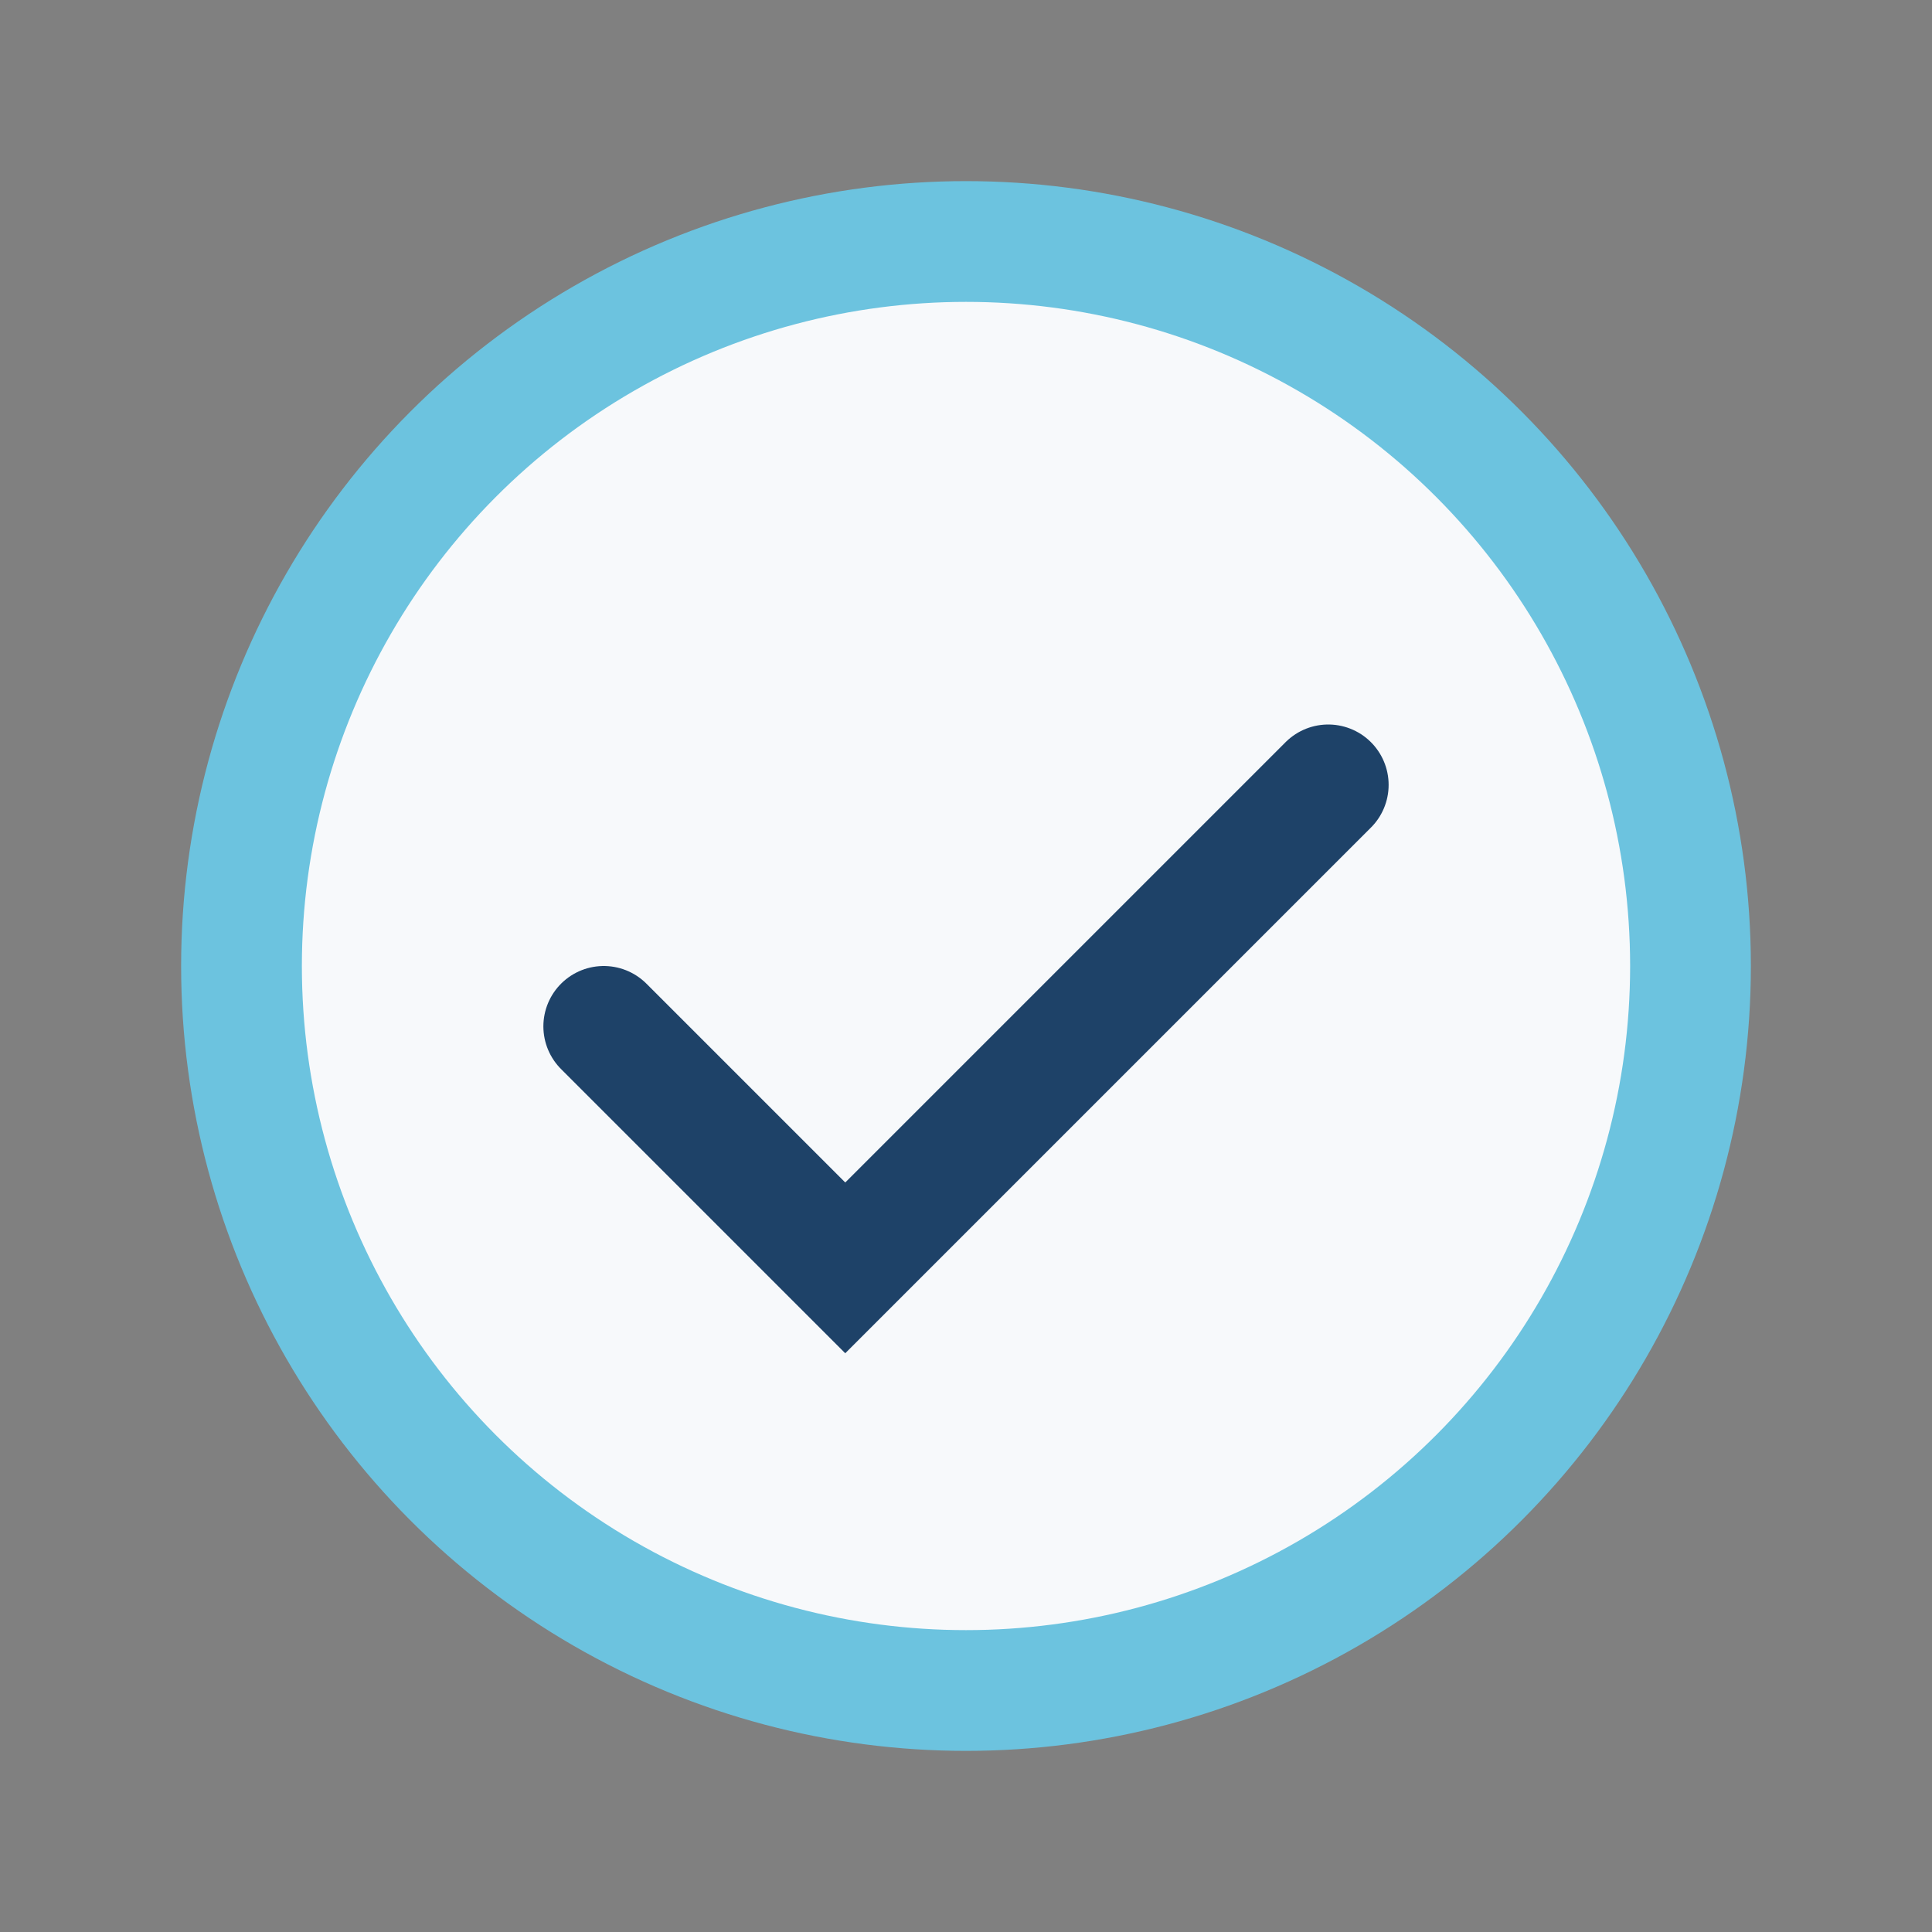 <?xml version="1.0" encoding="UTF-8"?>
<svg xmlns="http://www.w3.org/2000/svg" width="32" height="32" viewBox="0 0 32 32"><rect x="0" y="0" width="32" height="32" fill="#808080" stroke="none"/><circle cx="16" cy="16" r="12" fill="#F7F9FB" stroke="#6CC3DF" stroke-width="2"/><path d="M10 17l4 4 8-8" fill="none" stroke="#1E4268" stroke-width="2" stroke-linecap="round"/></svg>